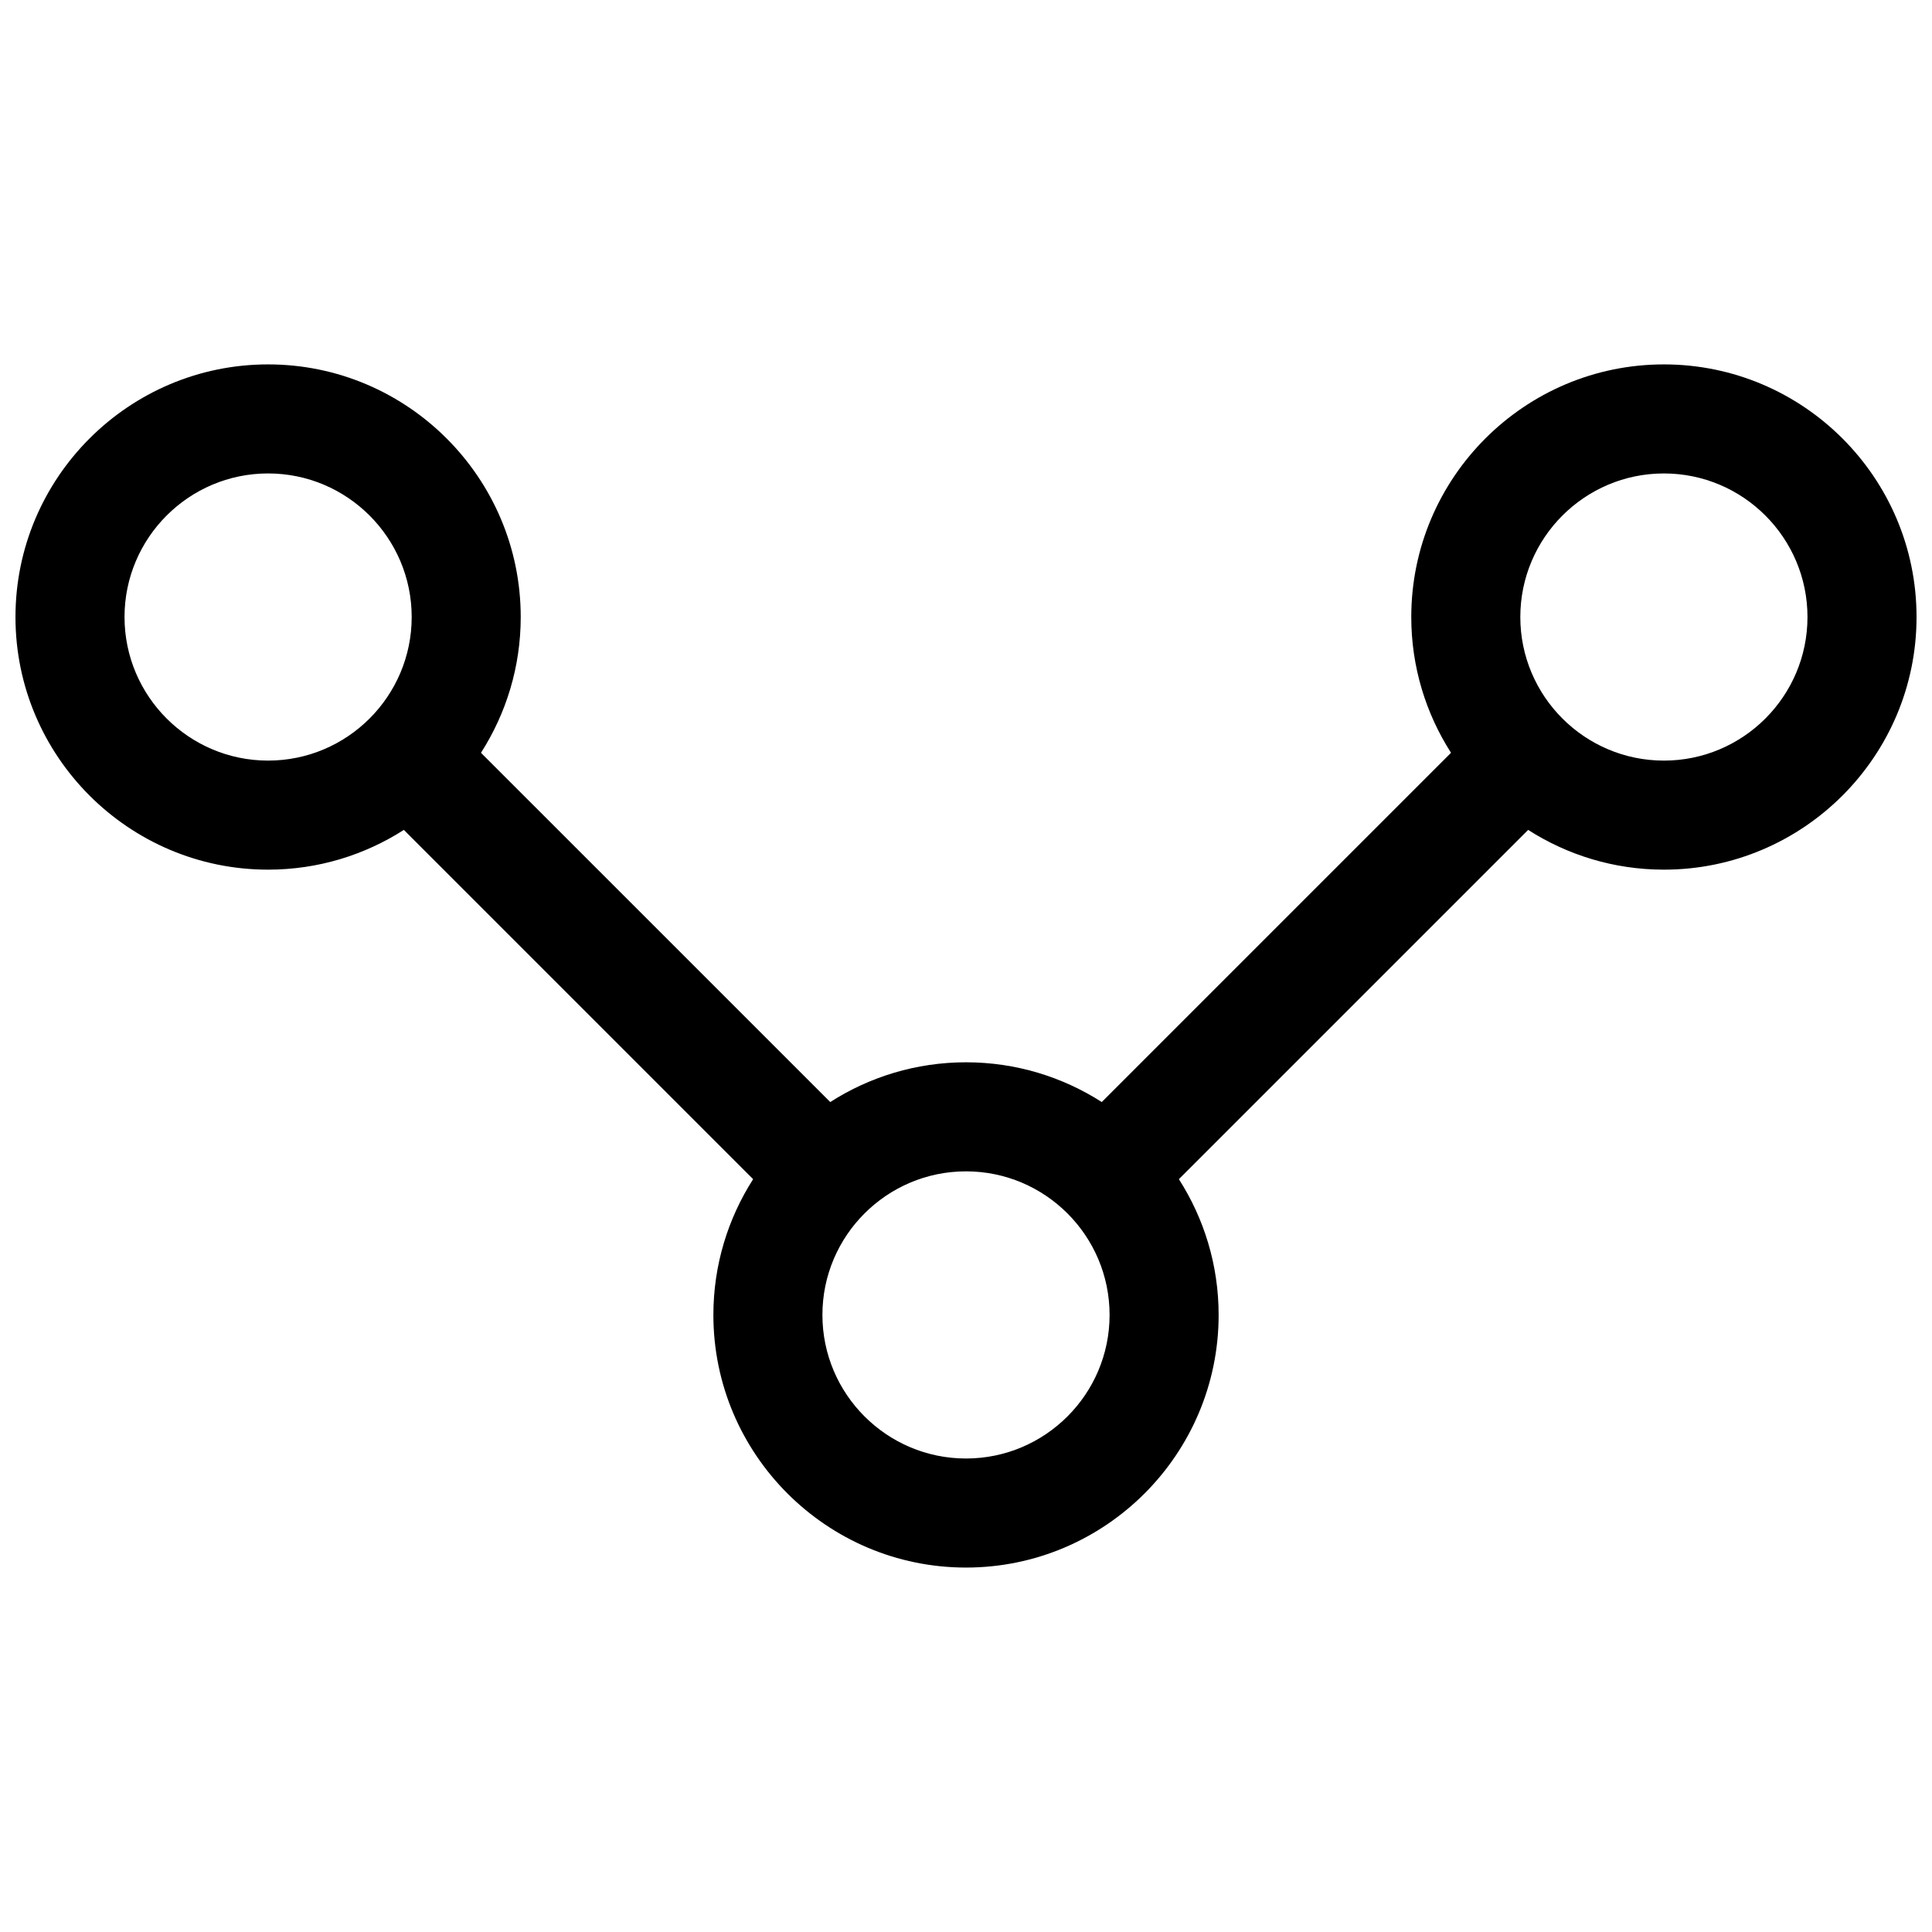 <?xml version="1.0" encoding="UTF-8"?>
<!-- Uploaded to: ICON Repo, www.svgrepo.com, Generator: ICON Repo Mixer Tools -->
<svg width="800px" height="800px" version="1.1" viewBox="144 144 512 512" xmlns="http://www.w3.org/2000/svg">
 <defs>
  <clipPath id="a">
   <path d="m148.09 240h503.81v320h-503.81z"/>
  </clipPath>
 </defs>
 <g clip-path="url(#a)">
  <path d="m584.95 240.57c-36.914 0-66.949 30.035-66.949 66.949 0 13.238 3.879 25.582 10.535 35.98l-92.555 92.555c-10.402-6.656-22.742-10.535-35.98-10.535s-25.582 3.879-35.98 10.535l-92.559-92.555c6.656-10.402 10.535-22.742 10.535-35.98 0-36.914-30.035-66.949-66.949-66.949s-66.949 30.035-66.949 66.949c0 36.914 30.035 66.949 66.949 66.949 13.238 0 25.578-3.879 35.98-10.535l92.559 92.559c-6.656 10.402-10.535 22.742-10.535 35.98 0 36.914 30.035 66.949 66.949 66.949s66.949-30.035 66.949-66.949c0-13.238-3.879-25.582-10.535-35.98l92.559-92.559c10.402 6.656 22.742 10.535 35.98 10.535 36.914 0 66.949-30.035 66.949-66.949 0-36.922-30.035-66.949-66.953-66.949zm-407.95 66.949c0-20.984 17.07-38.051 38.051-38.051s38.051 17.066 38.051 38.051c0 20.984-17.07 38.047-38.051 38.047s-38.051-17.066-38.051-38.047zm223 223c-20.98 0-38.051-17.066-38.051-38.051s17.07-38.047 38.051-38.047c20.984 0 38.051 17.066 38.051 38.051 0 20.984-17.07 38.047-38.051 38.047zm184.95-184.95c-20.984 0-38.051-17.066-38.051-38.051 0-20.98 17.07-38.047 38.051-38.047 20.984 0 38.051 17.066 38.051 38.051 0 20.984-17.066 38.047-38.051 38.047z"/>
 </g>
</svg>